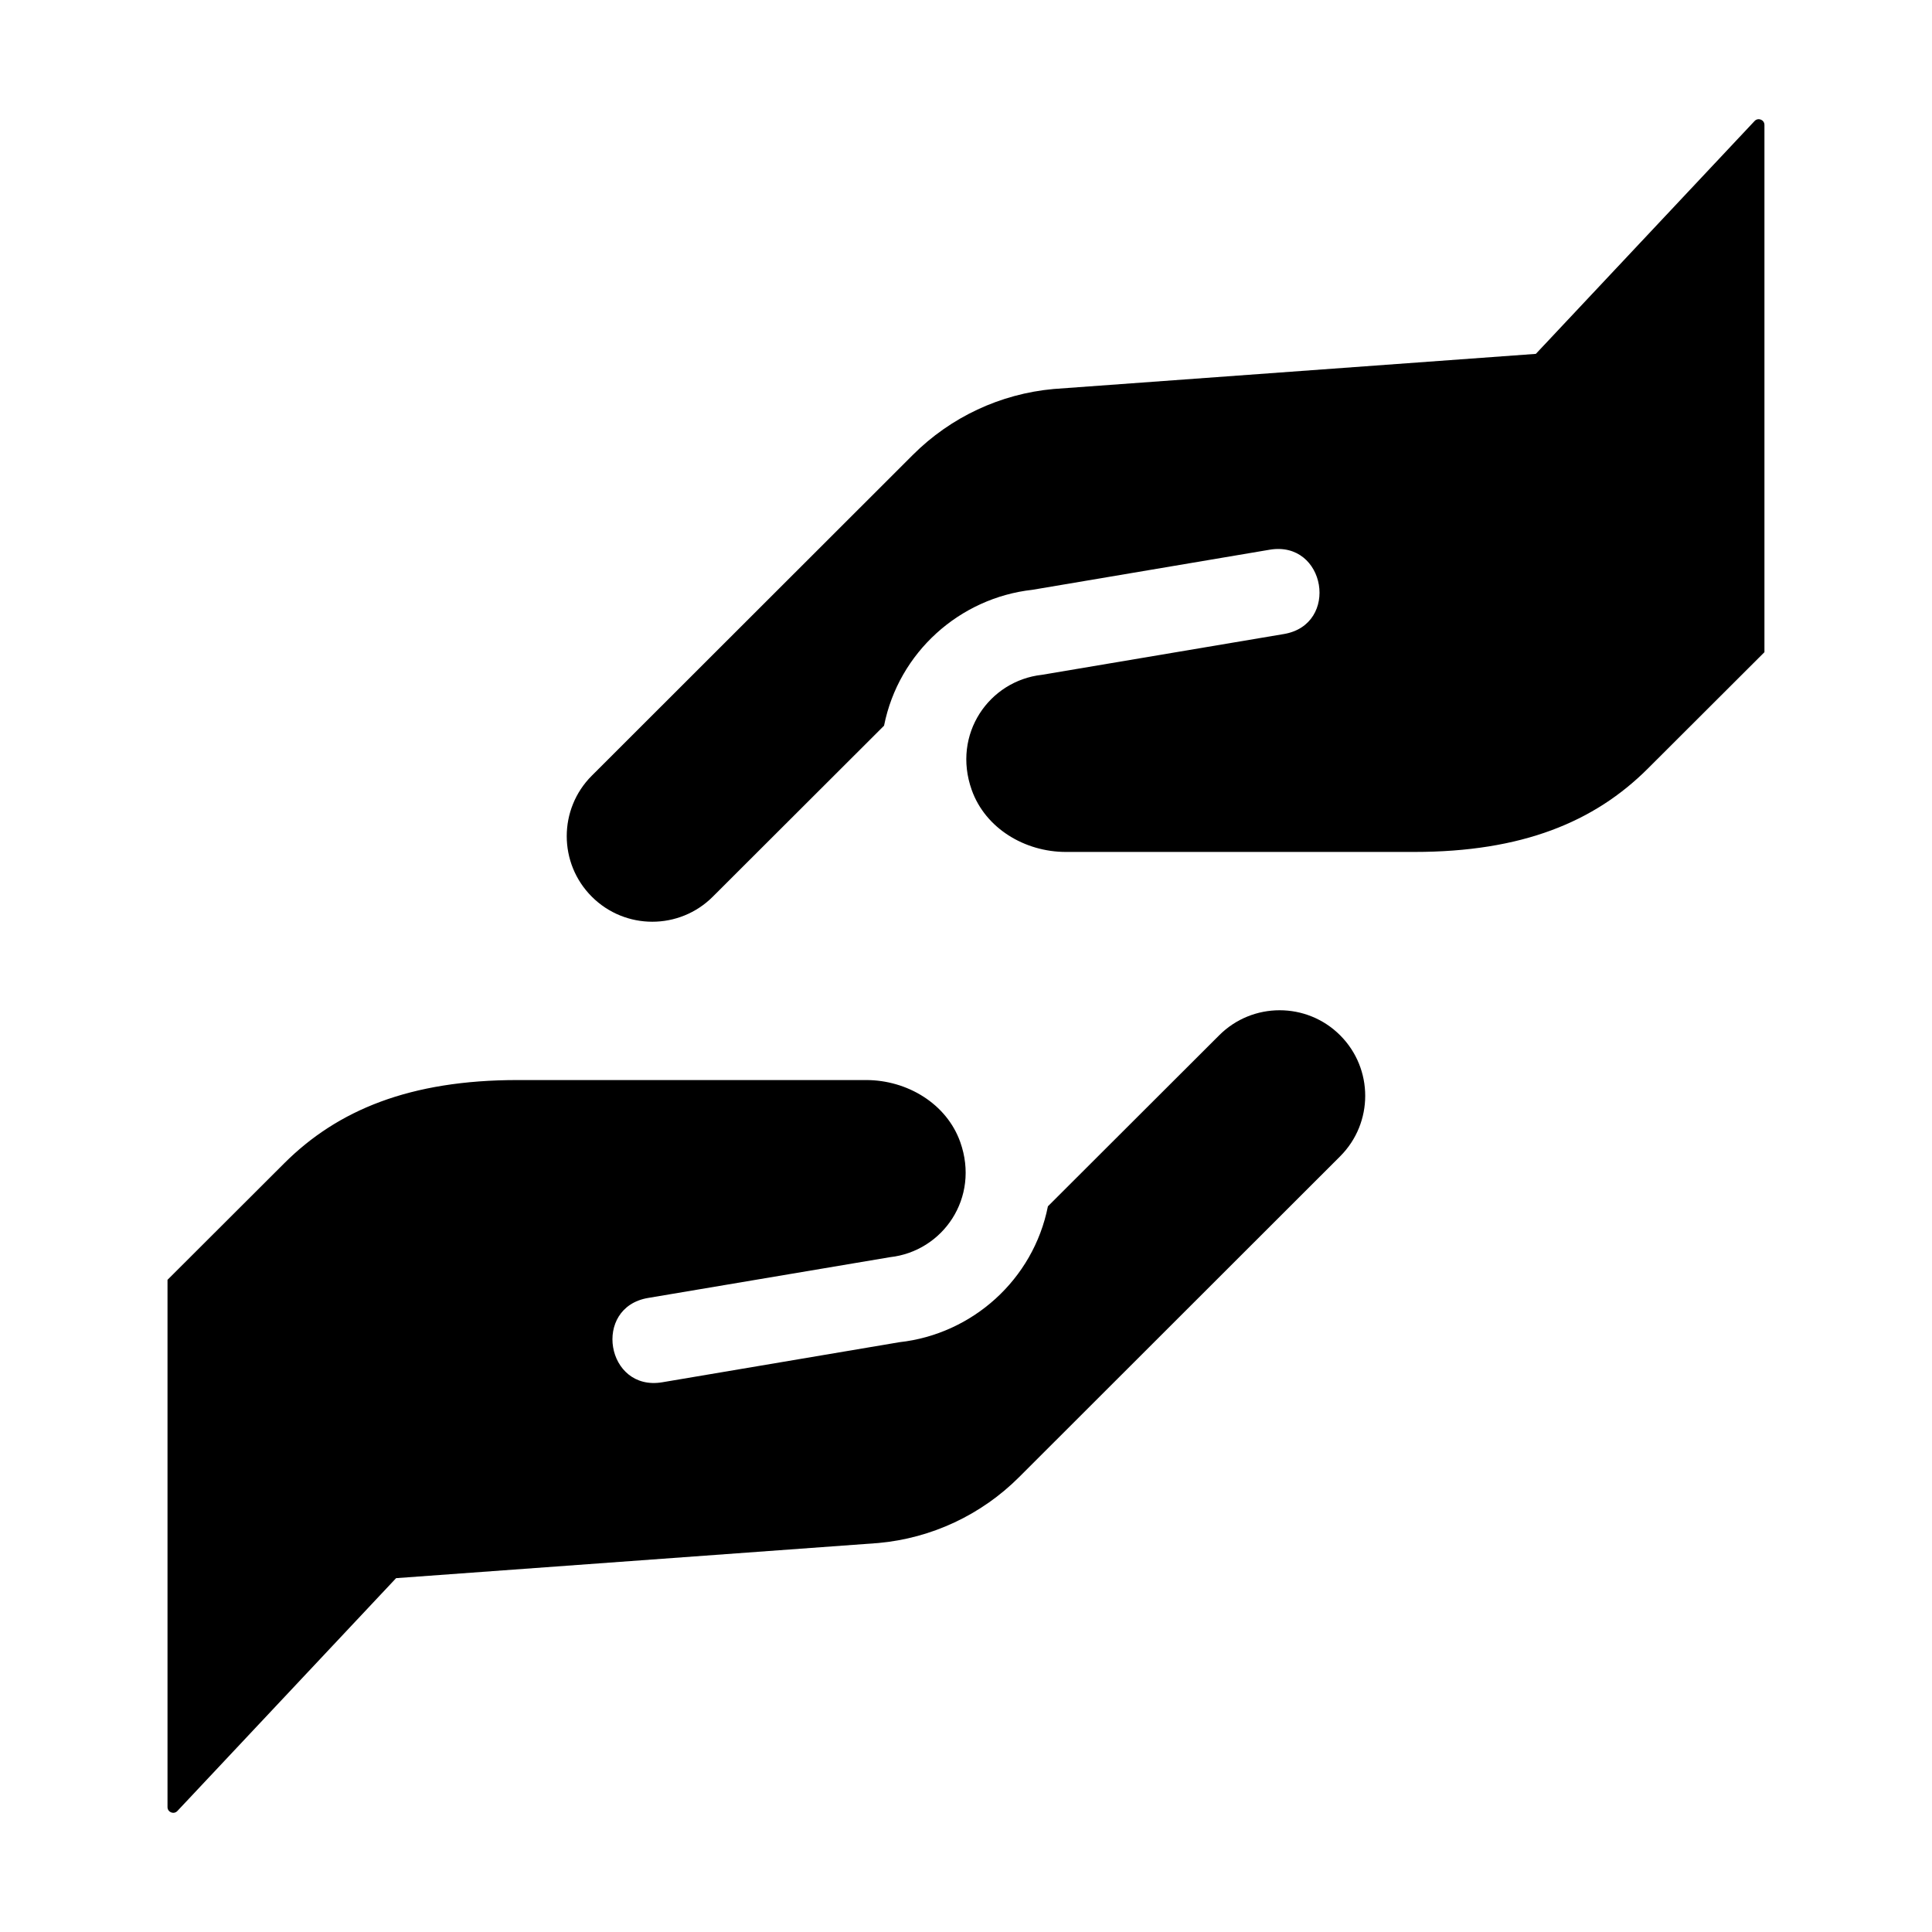 <?xml version="1.0" encoding="UTF-8"?>
<!-- Uploaded to: ICON Repo, www.iconrepo.com, Generator: ICON Repo Mixer Tools -->
<svg fill="#000000" width="800px" height="800px" version="1.1" viewBox="144 144 512 512" xmlns="http://www.w3.org/2000/svg">
 <g>
  <path d="m499.16 450.43-85.094 85.027c-10 10-23.191 16.176-37.277 17.457l-127.82 9.312-57.965 61.707c-0.934 0.996-2.613 0.332-2.613-1.039v-139.73l30.91-30.859c14.164-14.148 33.367-22.082 61.883-22.082h92.348c10.844 0 21.316 6.227 24.945 16.438 5.25 14.781-4.609 28.945-18.602 30.5l-64.129 10.809c-14.855 2.504-11.117 24.859 3.769 22.344l62.859-10.621c19.285-2.137 35.469-16.57 39.332-36.012l45.383-45.316c8.852-8.852 23.211-8.852 32.062 0 8.855 8.855 8.855 23.211 0.004 32.062z"/>
  <path d="m300.83 349.57 85.09-85.023c10-10 23.191-16.176 37.277-17.457l127.82-9.312 57.965-61.707c0.938-1 2.613-0.332 2.613 1.035v139.73l-30.91 30.859c-14.164 14.145-33.363 22.078-61.879 22.078h-92.348c-10.844 0-21.316-6.227-24.945-16.438-5.25-14.781 4.609-28.945 18.602-30.5l64.129-10.809c14.855-2.504 11.117-24.859-3.769-22.344l-62.859 10.621c-19.285 2.137-35.469 16.57-39.332 36.012l-45.383 45.316c-8.852 8.852-23.211 8.852-32.062 0-8.859-8.855-8.859-23.211-0.008-32.062z"/>
 </g>
</svg>